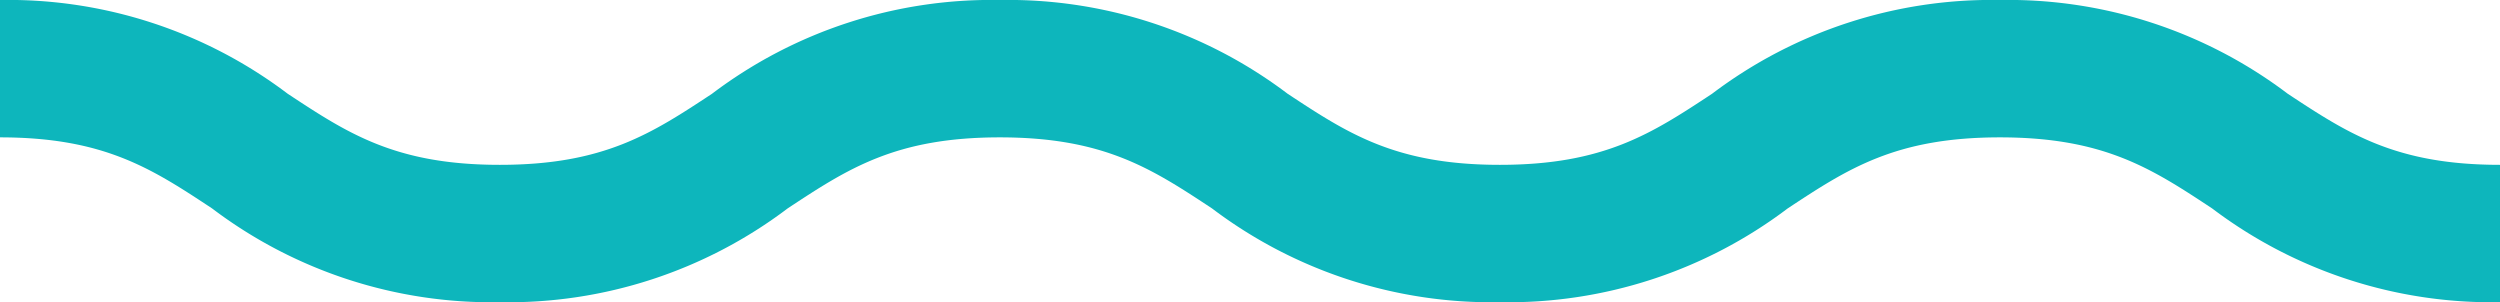 <svg xmlns="http://www.w3.org/2000/svg" width="91" height="11" viewBox="0 0 91 11"><defs><style>.a{fill:#0db6bc;}</style></defs><g transform="translate(479 -875.846)"><path class="a" d="M-388,886.846a16.876,16.876,0,0,1-10.478-3.413c-2.192-1.446-3.924-2.587-7.725-2.587s-5.533,1.141-7.726,2.587a16.871,16.871,0,0,1-10.477,3.413,16.87,16.87,0,0,1-10.476-3.413c-2.193-1.446-3.925-2.587-7.725-2.587s-5.531,1.141-7.724,2.587a16.865,16.865,0,0,1-10.476,3.413,16.864,16.864,0,0,1-10.473-3.413c-2.191-1.446-3.922-2.587-7.72-2.587v-5a16.856,16.856,0,0,1,10.473,3.413c2.192,1.445,3.922,2.587,7.72,2.587s5.532-1.142,7.724-2.587a16.864,16.864,0,0,1,10.476-3.413,16.869,16.869,0,0,1,10.477,3.413c2.192,1.445,3.924,2.587,7.724,2.587s5.532-1.142,7.725-2.587a16.87,16.87,0,0,1,10.478-3.413,16.865,16.865,0,0,1,10.477,3.413c2.193,1.445,3.925,2.587,7.726,2.587Z"/></g></svg>